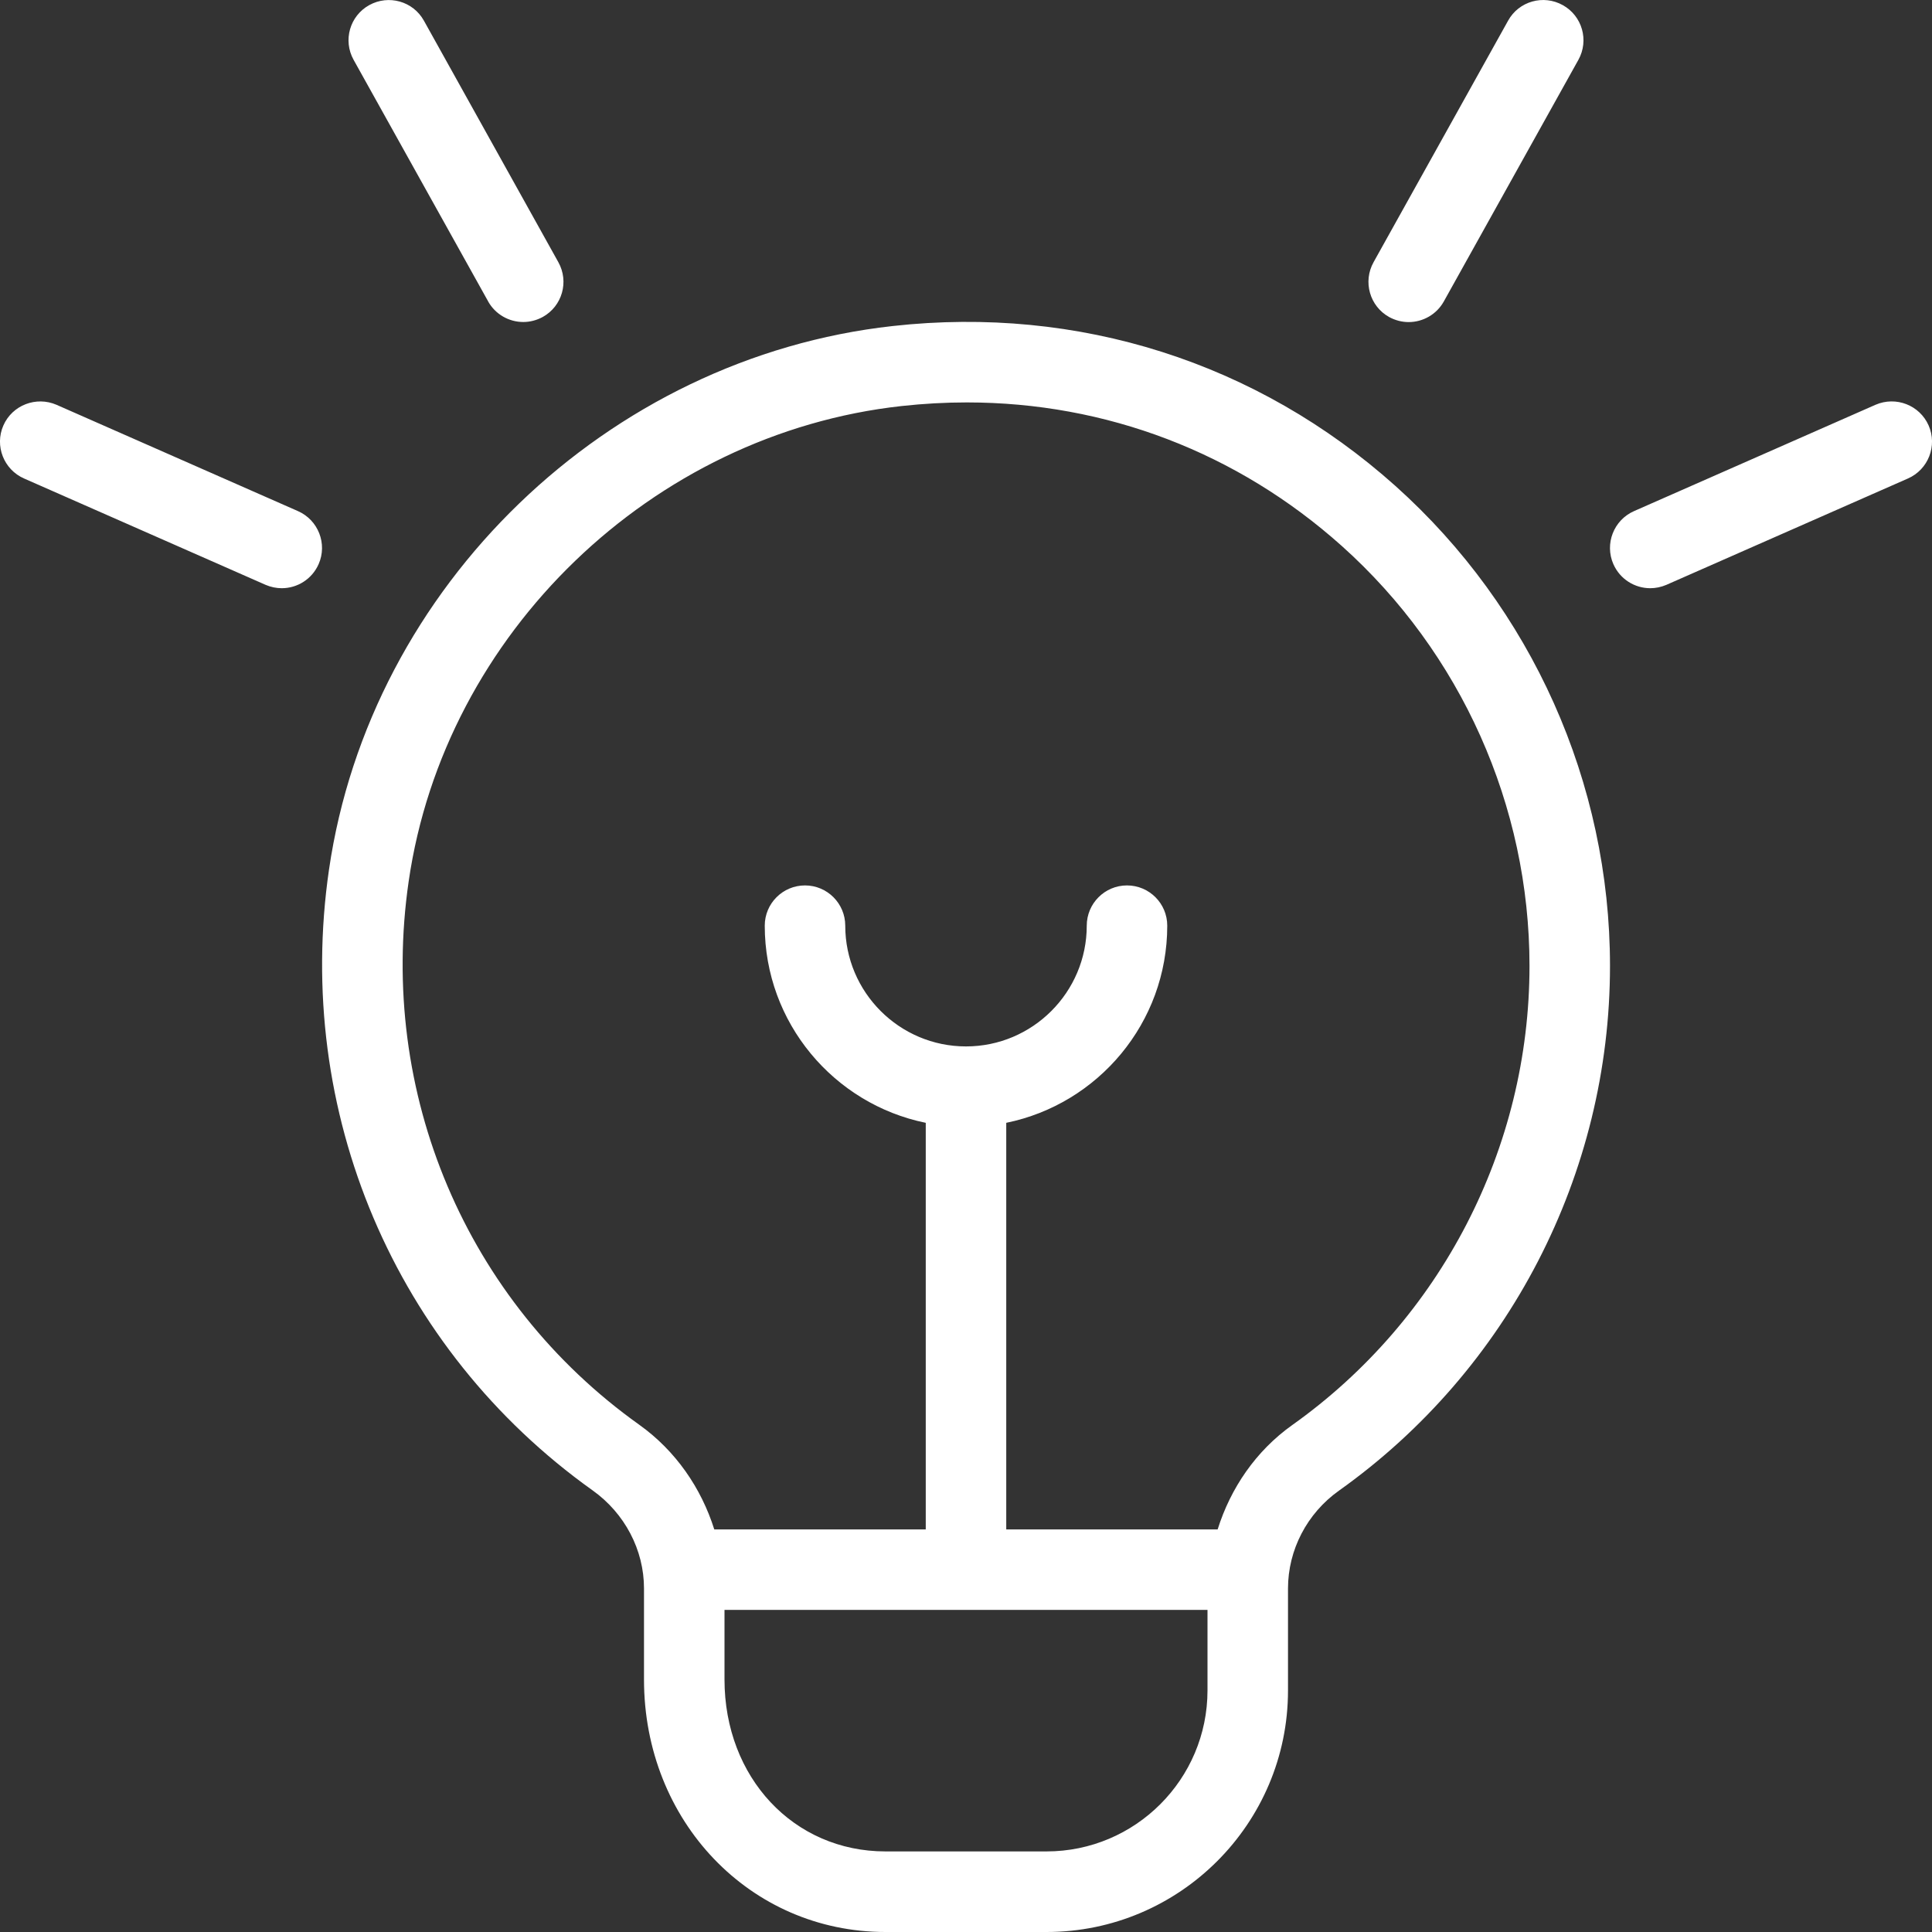 <svg width="24" height="24" viewBox="0 0 24 24" fill="none" xmlns="http://www.w3.org/2000/svg">
<rect x="0" y="0" width="24" height="24" fill="#333333" stroke="none"/>
<g clip-path="url(#clip0_2005_940)">
<path d="M17.063 3.257L18.734 0.257C18.867 0.015 19.173 -0.071 19.414 0.064C19.655 0.198 19.742 0.502 19.607 0.744L17.936 3.744C17.845 3.908 17.674 4.001 17.499 4.001C17.416 4.001 17.333 3.98 17.256 3.938C17.015 3.804 16.928 3.499 17.063 3.257ZM23.958 5.285C23.846 5.032 23.552 4.919 23.299 5.028L20.299 6.349C20.046 6.46 19.931 6.756 20.042 7.008C20.125 7.196 20.308 7.307 20.5 7.307C20.567 7.307 20.636 7.293 20.701 7.265L23.701 5.944C23.954 5.833 24.069 5.537 23.958 5.285ZM6.063 3.743C6.154 3.907 6.325 4 6.5 4C6.583 4 6.666 3.979 6.743 3.937C6.984 3.803 7.071 3.499 6.936 3.257L5.266 0.257C5.132 0.015 4.827 -0.07 4.586 0.064C4.345 0.198 4.258 0.502 4.393 0.744L6.064 3.744L6.063 3.743ZM3.701 6.349L0.701 5.028C0.45 4.92 0.154 5.031 0.042 5.285C-0.069 5.537 0.046 5.833 0.299 5.944L3.299 7.265C3.364 7.293 3.433 7.307 3.5 7.307C3.692 7.307 3.875 7.196 3.958 7.008C4.069 6.756 3.954 6.46 3.701 6.349ZM20 11.999C20 14.582 18.741 17.019 16.632 18.518C16.236 18.8 16 19.254 16 19.733V21C16 22.654 14.654 24 13 24H11C9.317 24 8 22.623 8 20.864V19.732C8 19.254 7.761 18.798 7.36 18.513C4.904 16.761 3.65 13.807 4.087 10.802C4.6 7.281 7.544 4.442 11.09 4.05C13.397 3.794 15.617 4.5 17.335 6.037C19.028 7.554 20 9.726 20 11.999ZM15 20.999V19.999H9V20.863C9 22.081 9.859 22.999 11 22.999H13C14.103 22.999 15 22.102 15 20.999ZM19 11.999C19 10.011 18.15 8.109 16.668 6.782C15.367 5.618 13.737 4.999 12.01 4.999C11.742 4.999 11.472 5.014 11.199 5.044C8.099 5.386 5.524 7.868 5.077 10.946C4.694 13.578 5.791 16.166 7.94 17.698C8.394 18.022 8.711 18.485 8.873 18.999H11.5V13.948C10.36 13.716 9.5 12.706 9.5 11.499C9.5 11.223 9.724 10.999 10 10.999C10.276 10.999 10.5 11.223 10.5 11.499C10.5 12.326 11.173 12.999 12 12.999C12.827 12.999 13.5 12.326 13.5 11.499C13.5 11.223 13.724 10.999 14 10.999C14.276 10.999 14.5 11.223 14.5 11.499C14.5 12.707 13.64 13.716 12.5 13.948V18.999H15.126C15.287 18.486 15.601 18.024 16.052 17.703C17.899 16.391 19 14.259 19 11.999Z" fill="white"/>
</g>
<defs>
<clipPath id="clip0_2005_940">
<rect width="24" height="24" fill="white"/>
</clipPath>
</defs>
</svg>
